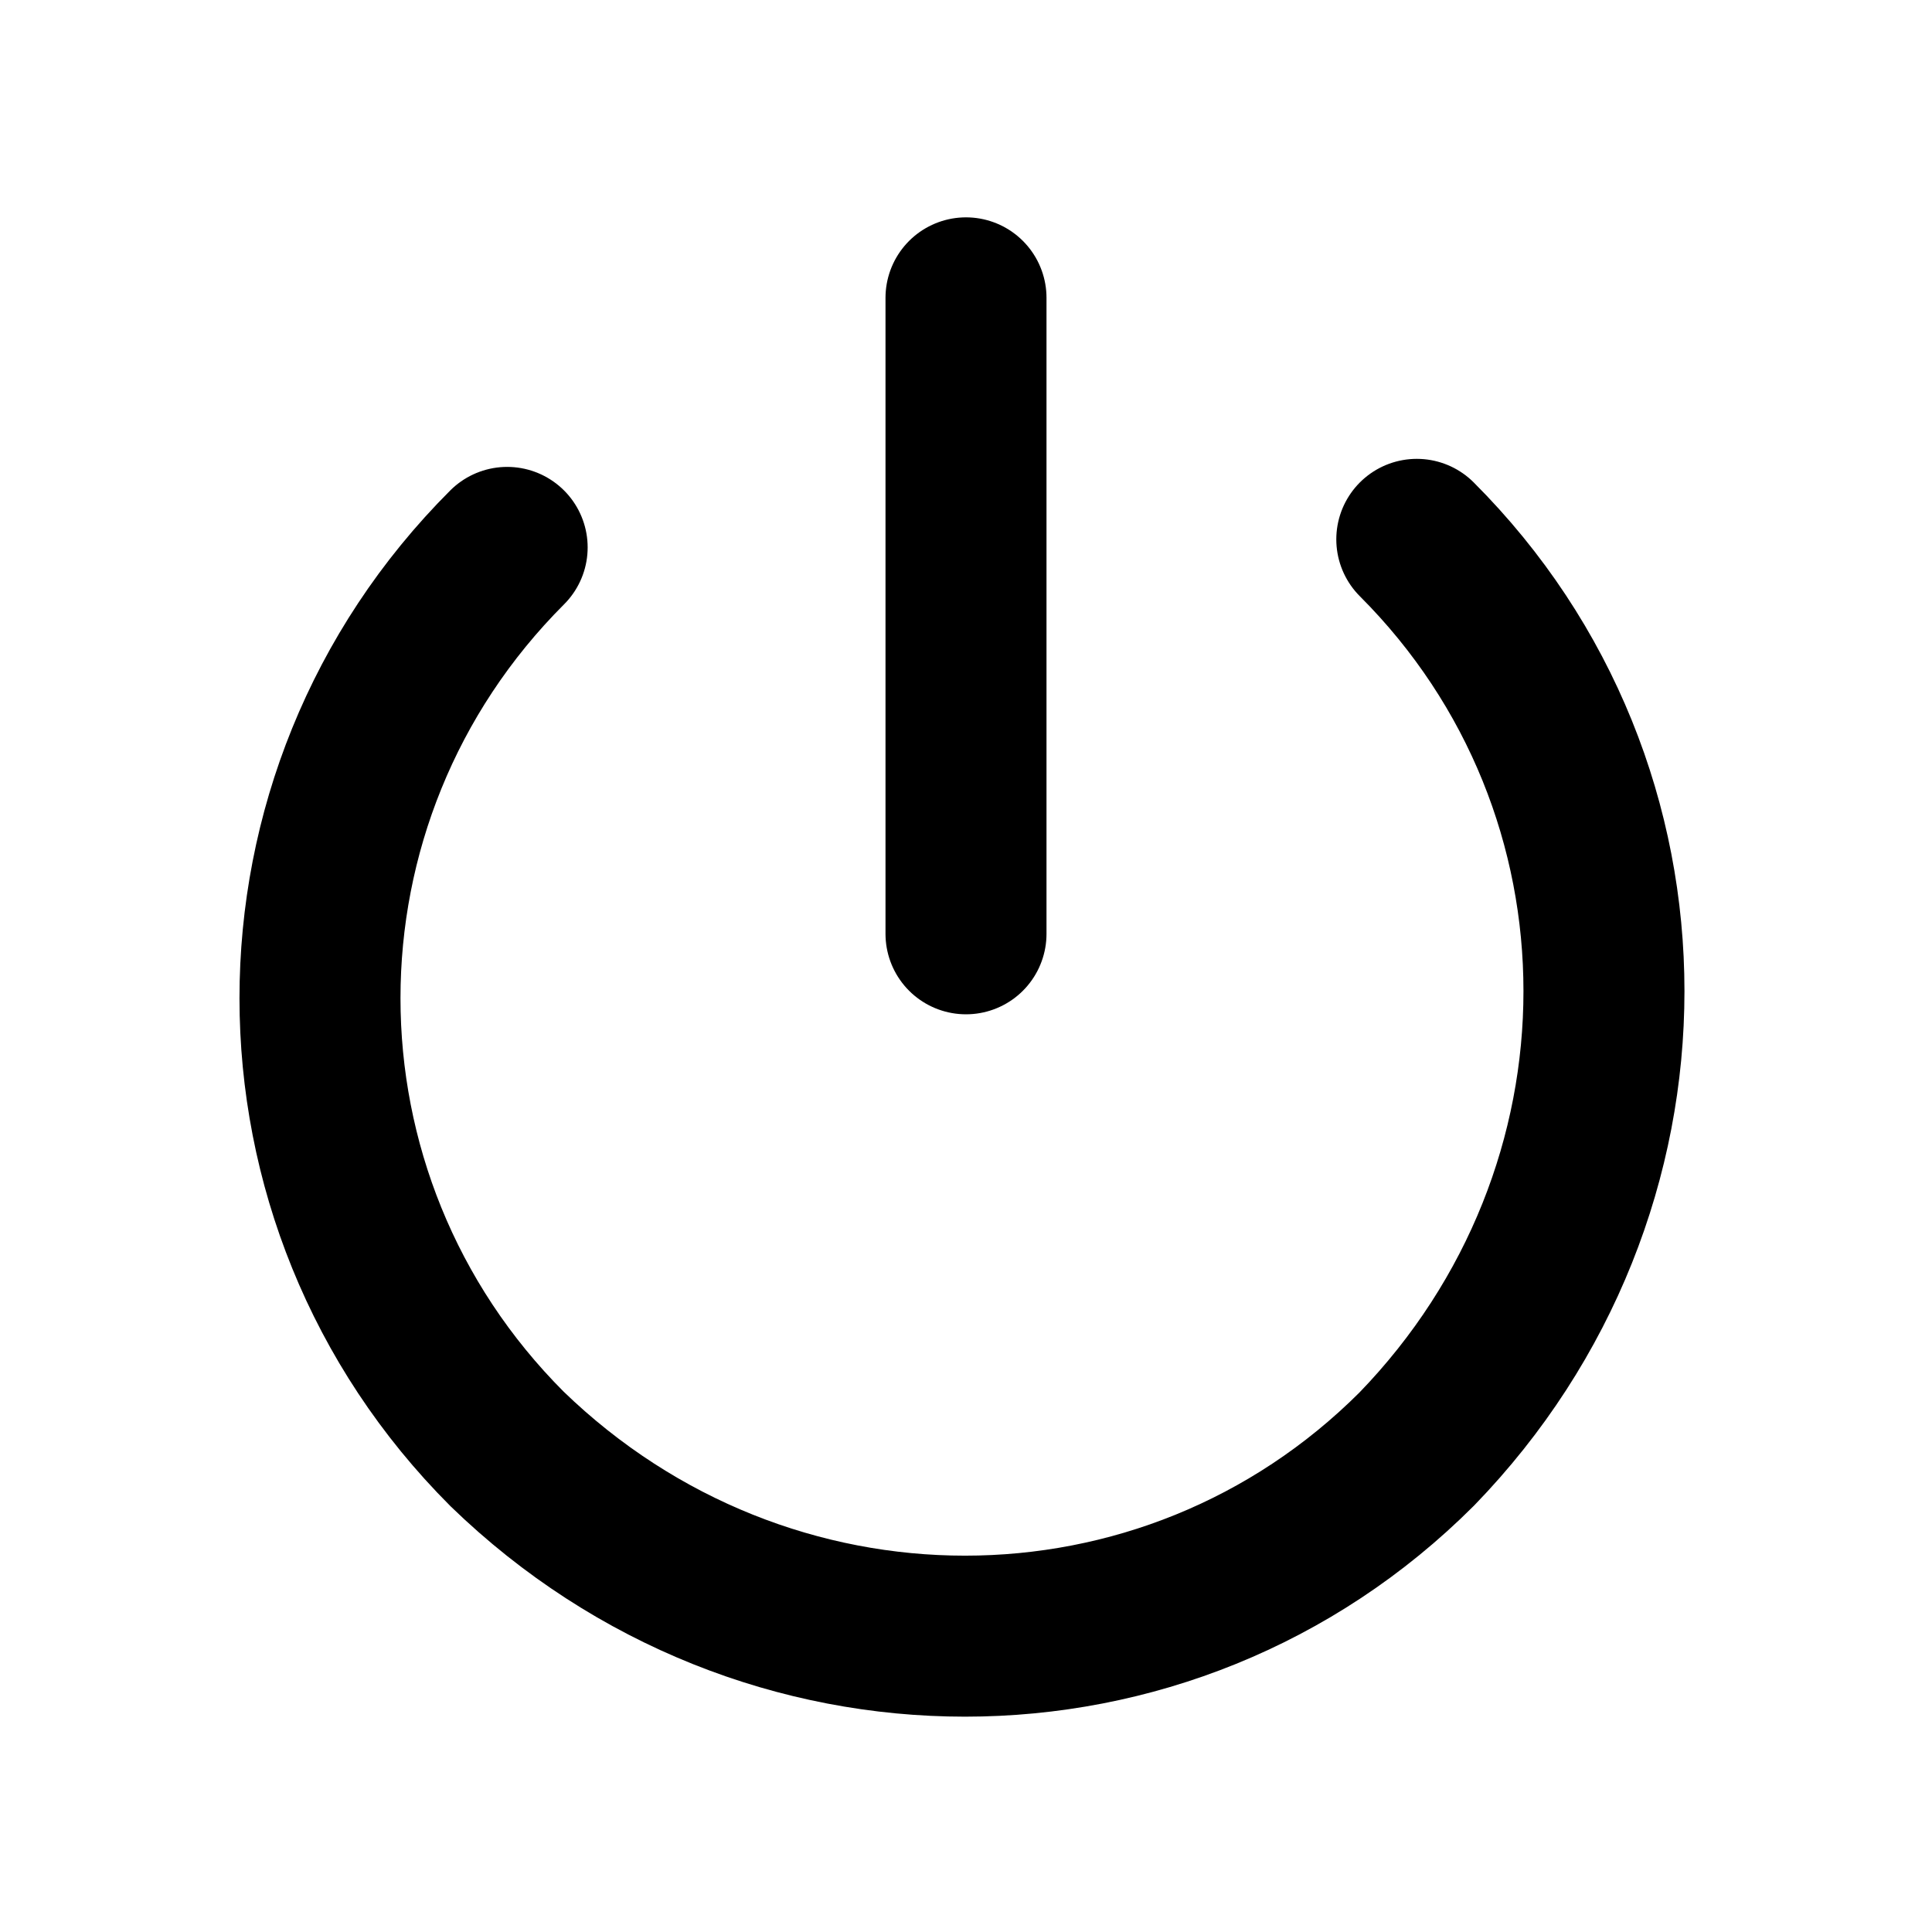 <svg xmlns="http://www.w3.org/2000/svg" viewBox="0 0 24 24" stroke="currentColor" fill="none" stroke-width="2" stroke-linecap="round" stroke-linejoin="round" class="lucide lucide-power-icon lucide-power"><path d="M12,3.7v7.9"/><path d="M17.6,6.7c3.1,3.1,3.1,8.1,0,11.3-3.1,3.1-8.1,3.1-11.3,0-3.1-3.1-3.1-8.1,0-11.2"/></svg>